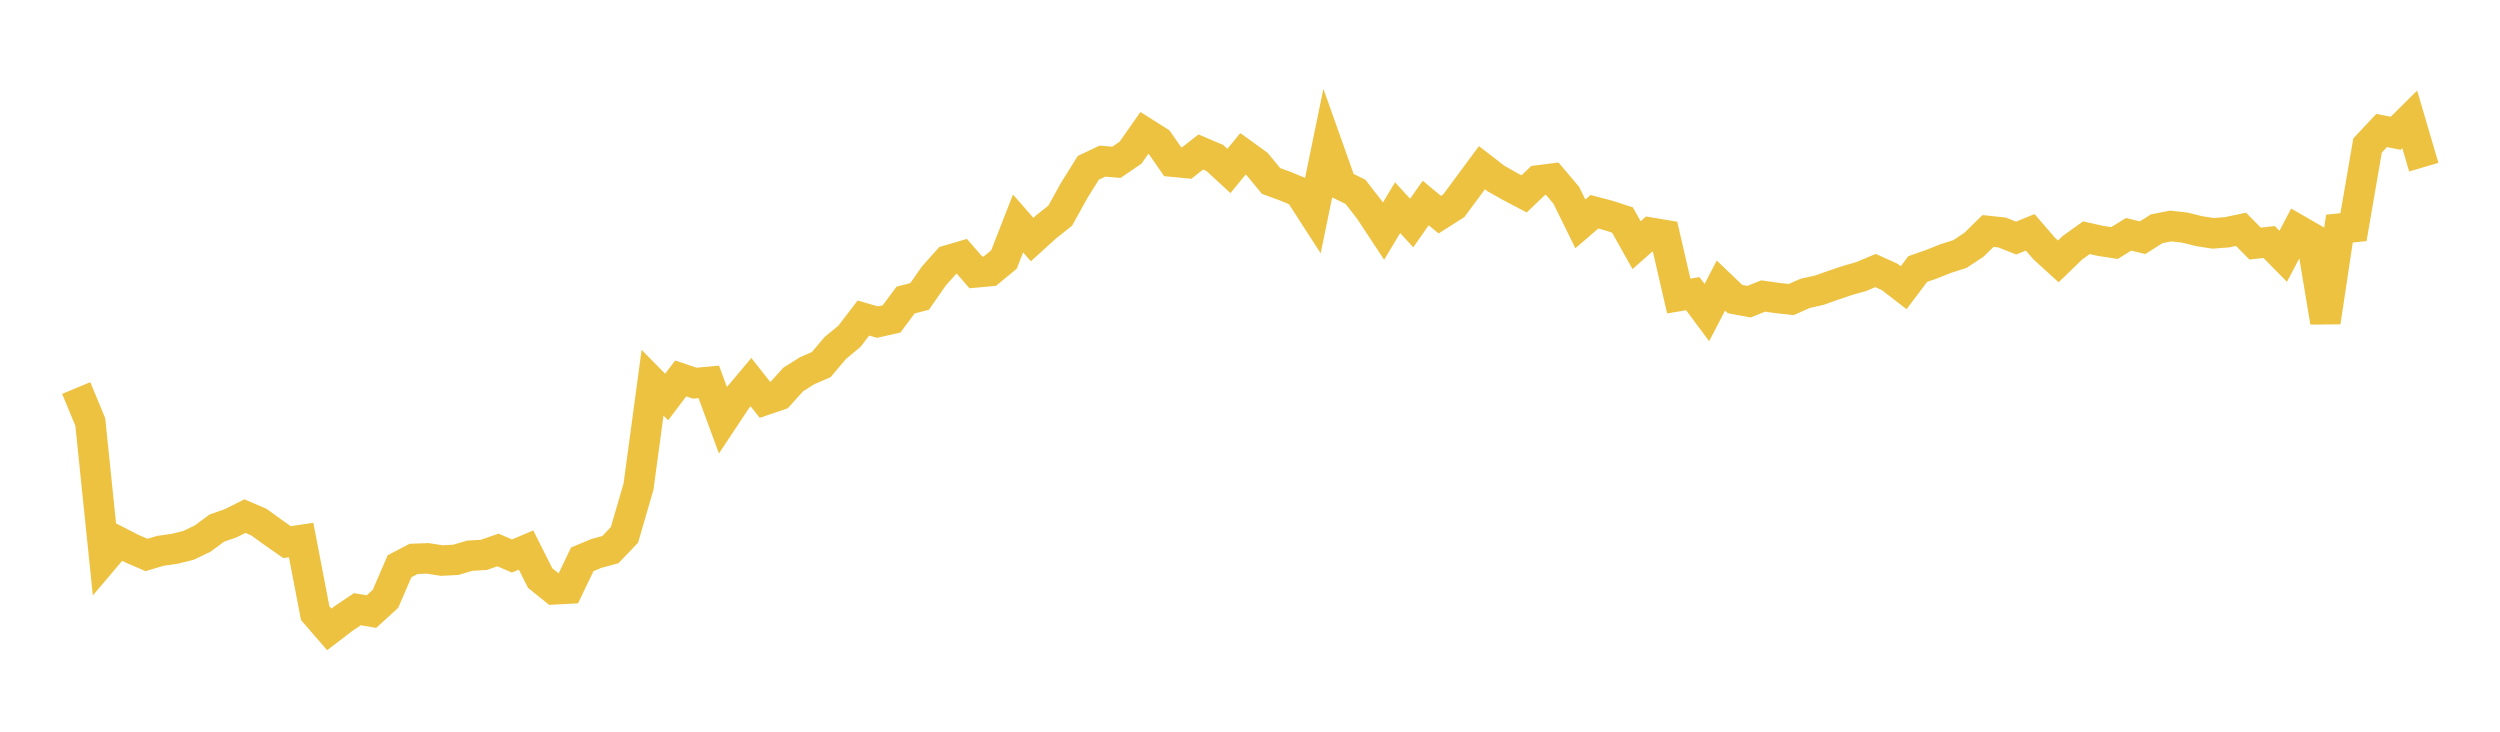 <svg width="164" height="48" xmlns="http://www.w3.org/2000/svg" xmlns:xlink="http://www.w3.org/1999/xlink"><path fill="none" stroke="rgb(237,194,64)" stroke-width="2" d="M5,25.454L5.922,27.679L6.844,36.624L7.766,35.535L8.689,36.009L9.611,36.405L10.533,36.132L11.455,36.002L12.377,35.771L13.299,35.328L14.222,34.644L15.144,34.32L16.066,33.857L16.988,34.253L17.91,34.921L18.832,35.564L19.754,35.426L20.677,40.222L21.599,41.288L22.521,40.584L23.443,39.963L24.365,40.122L25.287,39.282L26.21,37.145L27.132,36.663L28.054,36.629L28.976,36.773L29.898,36.725L30.82,36.454L31.743,36.4L32.665,36.078L33.587,36.474L34.509,36.082L35.431,37.916L36.353,38.661L37.275,38.612L38.198,36.69L39.12,36.306L40.042,36.055L40.964,35.088L41.886,31.924L42.808,25.106L43.731,26.045L44.653,24.825L45.575,25.136L46.497,25.05L47.419,27.553L48.341,26.164L49.263,25.066L50.186,26.236L51.108,25.92L52.03,24.898L52.952,24.318L53.874,23.918L54.796,22.826L55.719,22.065L56.641,20.864L57.563,21.13L58.485,20.923L59.407,19.684L60.329,19.444L61.251,18.117L62.174,17.082L63.096,16.812L64.018,17.868L64.94,17.783L65.862,17.023L66.784,14.659L67.707,15.715L68.629,14.878L69.551,14.147L70.473,12.483L71.395,11.008L72.317,10.569L73.24,10.646L74.162,10.015L75.084,8.701L76.006,9.284L76.928,10.606L77.85,10.694L78.772,9.97L79.695,10.364L80.617,11.214L81.539,10.09L82.461,10.755L83.383,11.873L84.305,12.209L85.228,12.59L86.15,14.02L87.072,9.537L87.994,12.132L88.916,12.581L89.838,13.765L90.76,15.162L91.683,13.622L92.605,14.631L93.527,13.317L94.449,14.081L95.371,13.495L96.293,12.247L97.216,11.001L98.138,11.714L99.06,12.233L99.982,12.718L100.904,11.836L101.826,11.72L102.749,12.812L103.671,14.685L104.593,13.892L105.515,14.134L106.437,14.435L107.359,16.082L108.281,15.266L109.204,15.42L110.126,19.42L111.048,19.265L111.97,20.505L112.892,18.734L113.814,19.617L114.737,19.791L115.659,19.417L116.581,19.548L117.503,19.649L118.425,19.242L119.347,19.038L120.269,18.71L121.192,18.4L122.114,18.135L123.036,17.746L123.958,18.163L124.88,18.873L125.802,17.649L126.725,17.324L127.647,16.96L128.569,16.665L129.491,16.056L130.413,15.152L131.335,15.251L132.257,15.618L133.18,15.241L134.102,16.306L135.024,17.147L135.946,16.256L136.868,15.595L137.79,15.801L138.713,15.943L139.635,15.371L140.557,15.594L141.479,15.006L142.401,14.826L143.323,14.929L144.246,15.161L145.168,15.306L146.09,15.238L147.012,15.044L147.934,15.979L148.856,15.876L149.778,16.813L150.701,15.065L151.623,15.596L152.545,21.129L153.467,14.997L154.389,14.9L155.311,9.545L156.234,8.559L157.156,8.743L158.078,7.83L159,10.966"></path></svg>